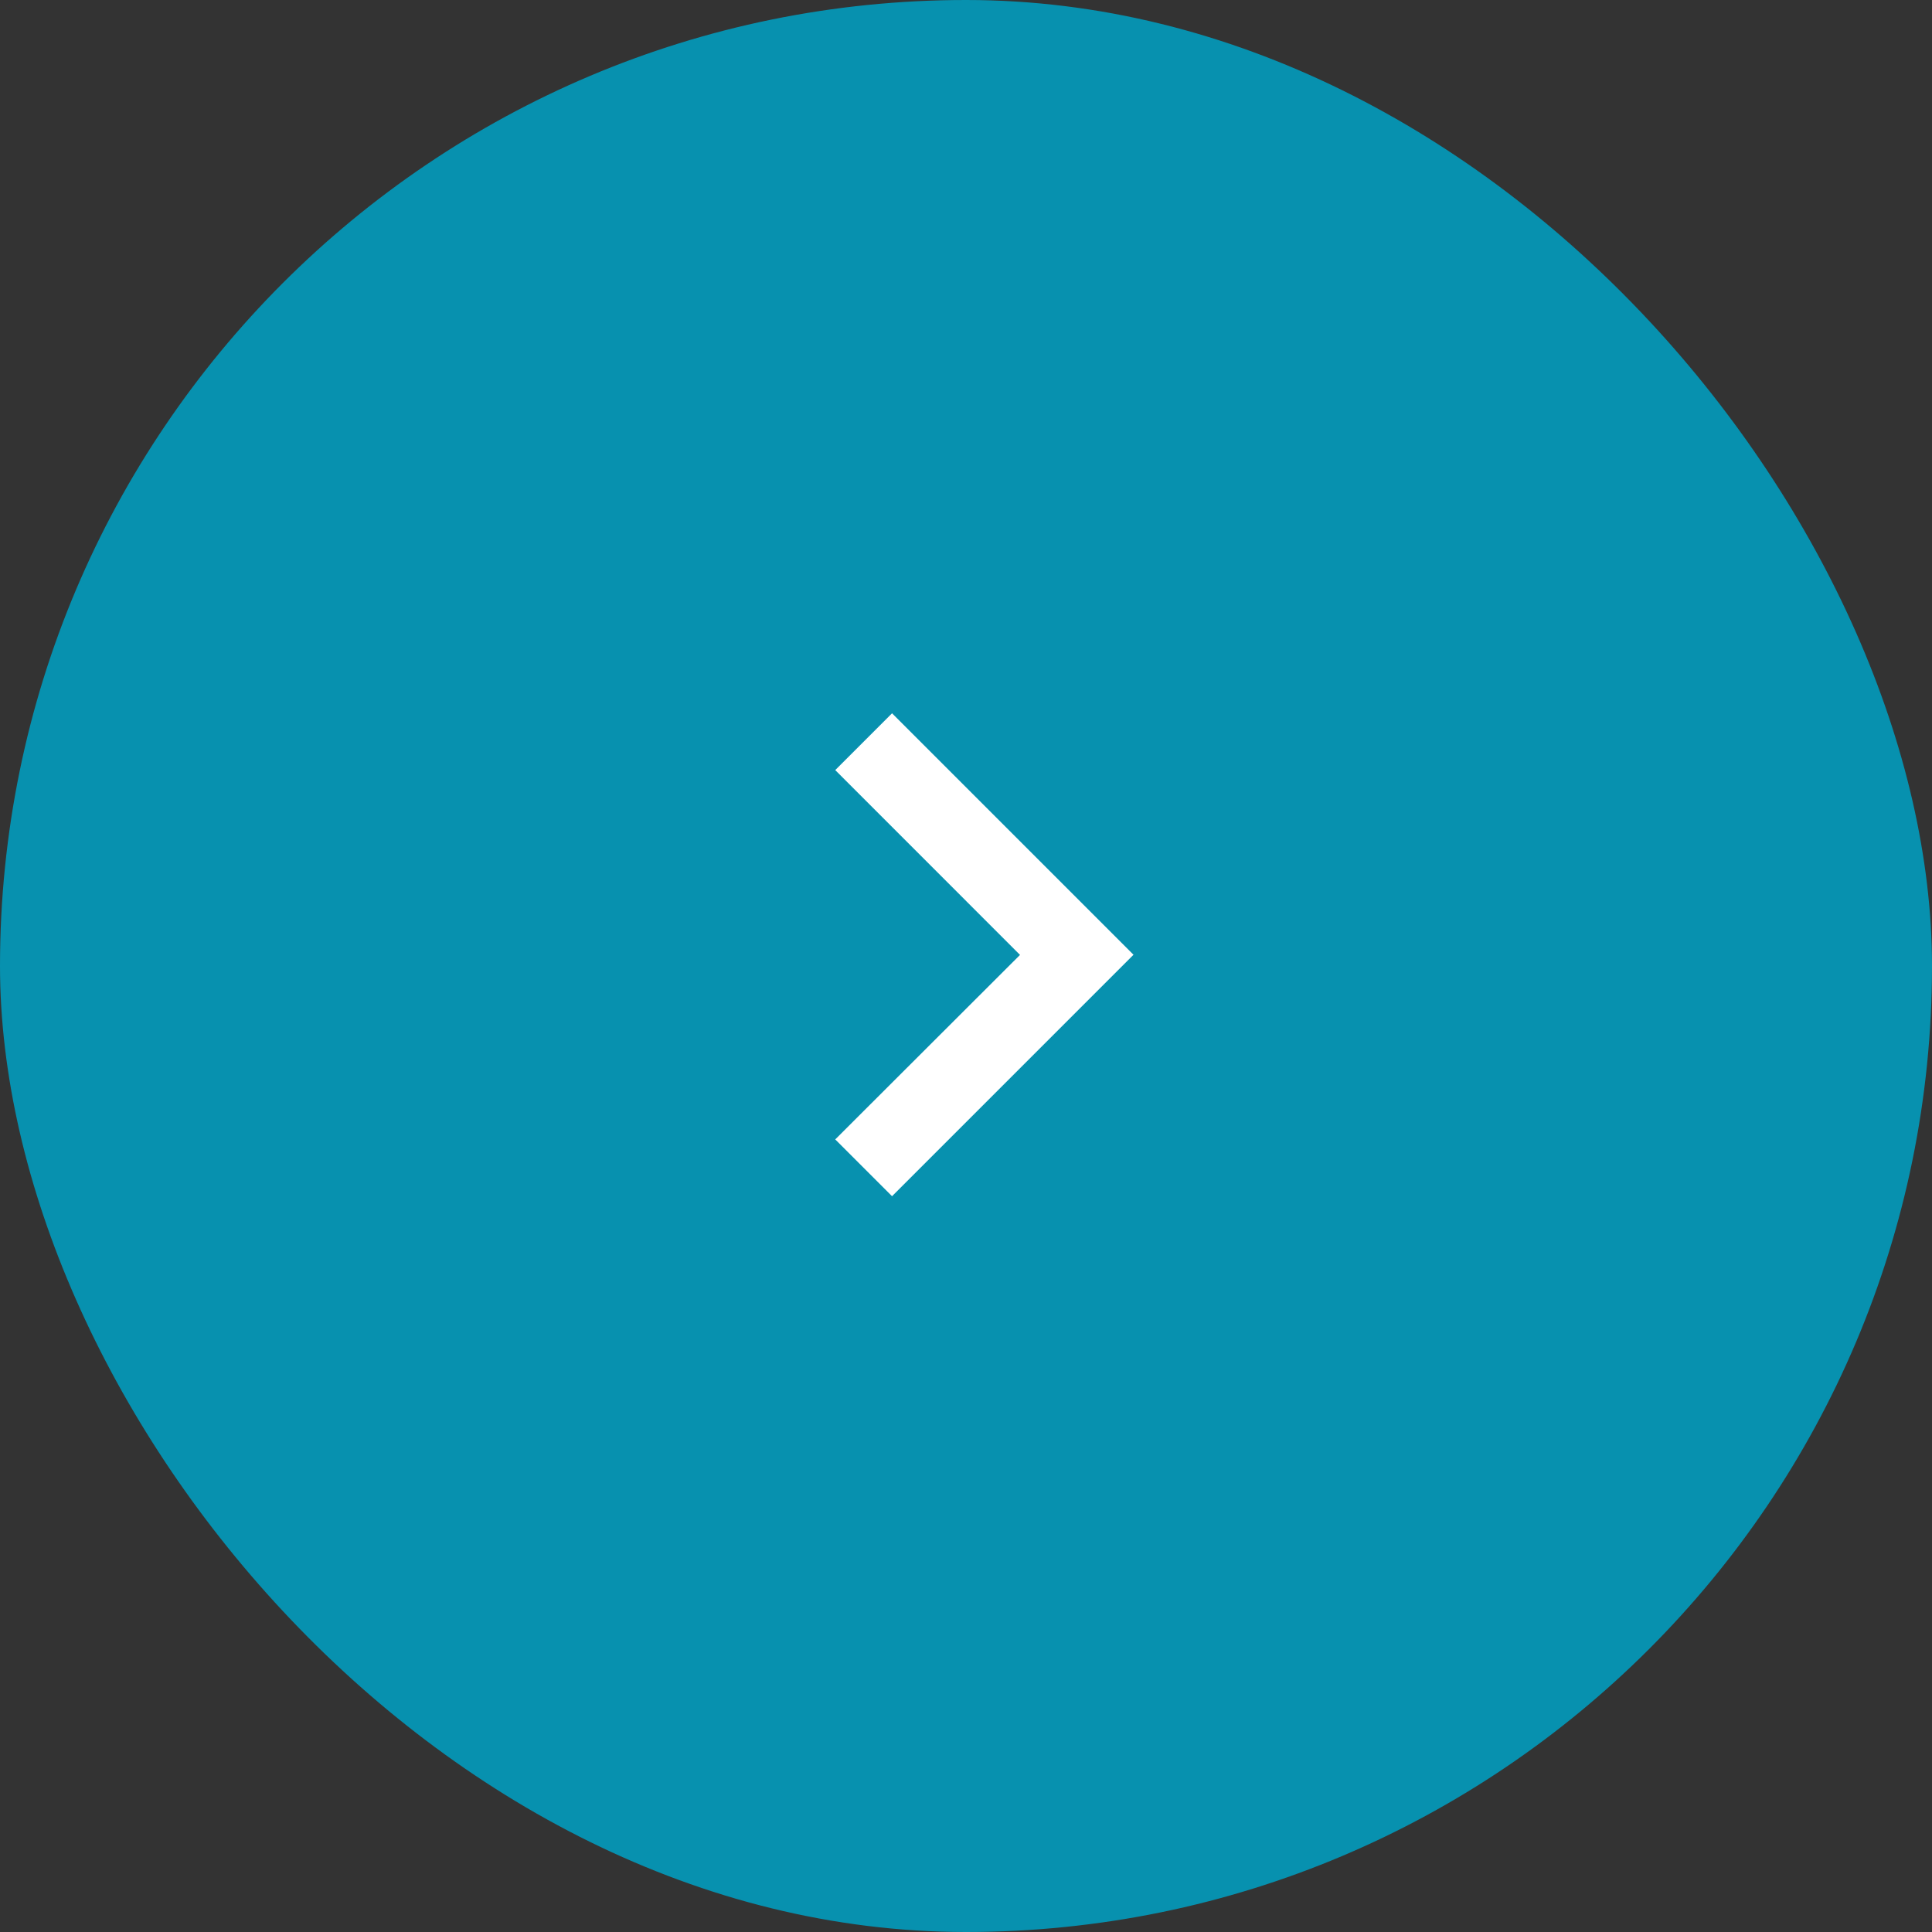 <svg width="50" height="50" viewBox="0 0 50 50" fill="none" xmlns="http://www.w3.org/2000/svg">
<rect x="0" y="0" width="50" height="50" fill="#333333" stroke="none"/>
<rect width="50" height="50" rx="25" fill="#0791AF"/>
<path d="M29.335 24.709L23.086 18.46L21.616 19.93L26.398 24.713L21.616 29.488L23.086 30.958L29.335 24.709Z" fill="white"/>
</svg>
